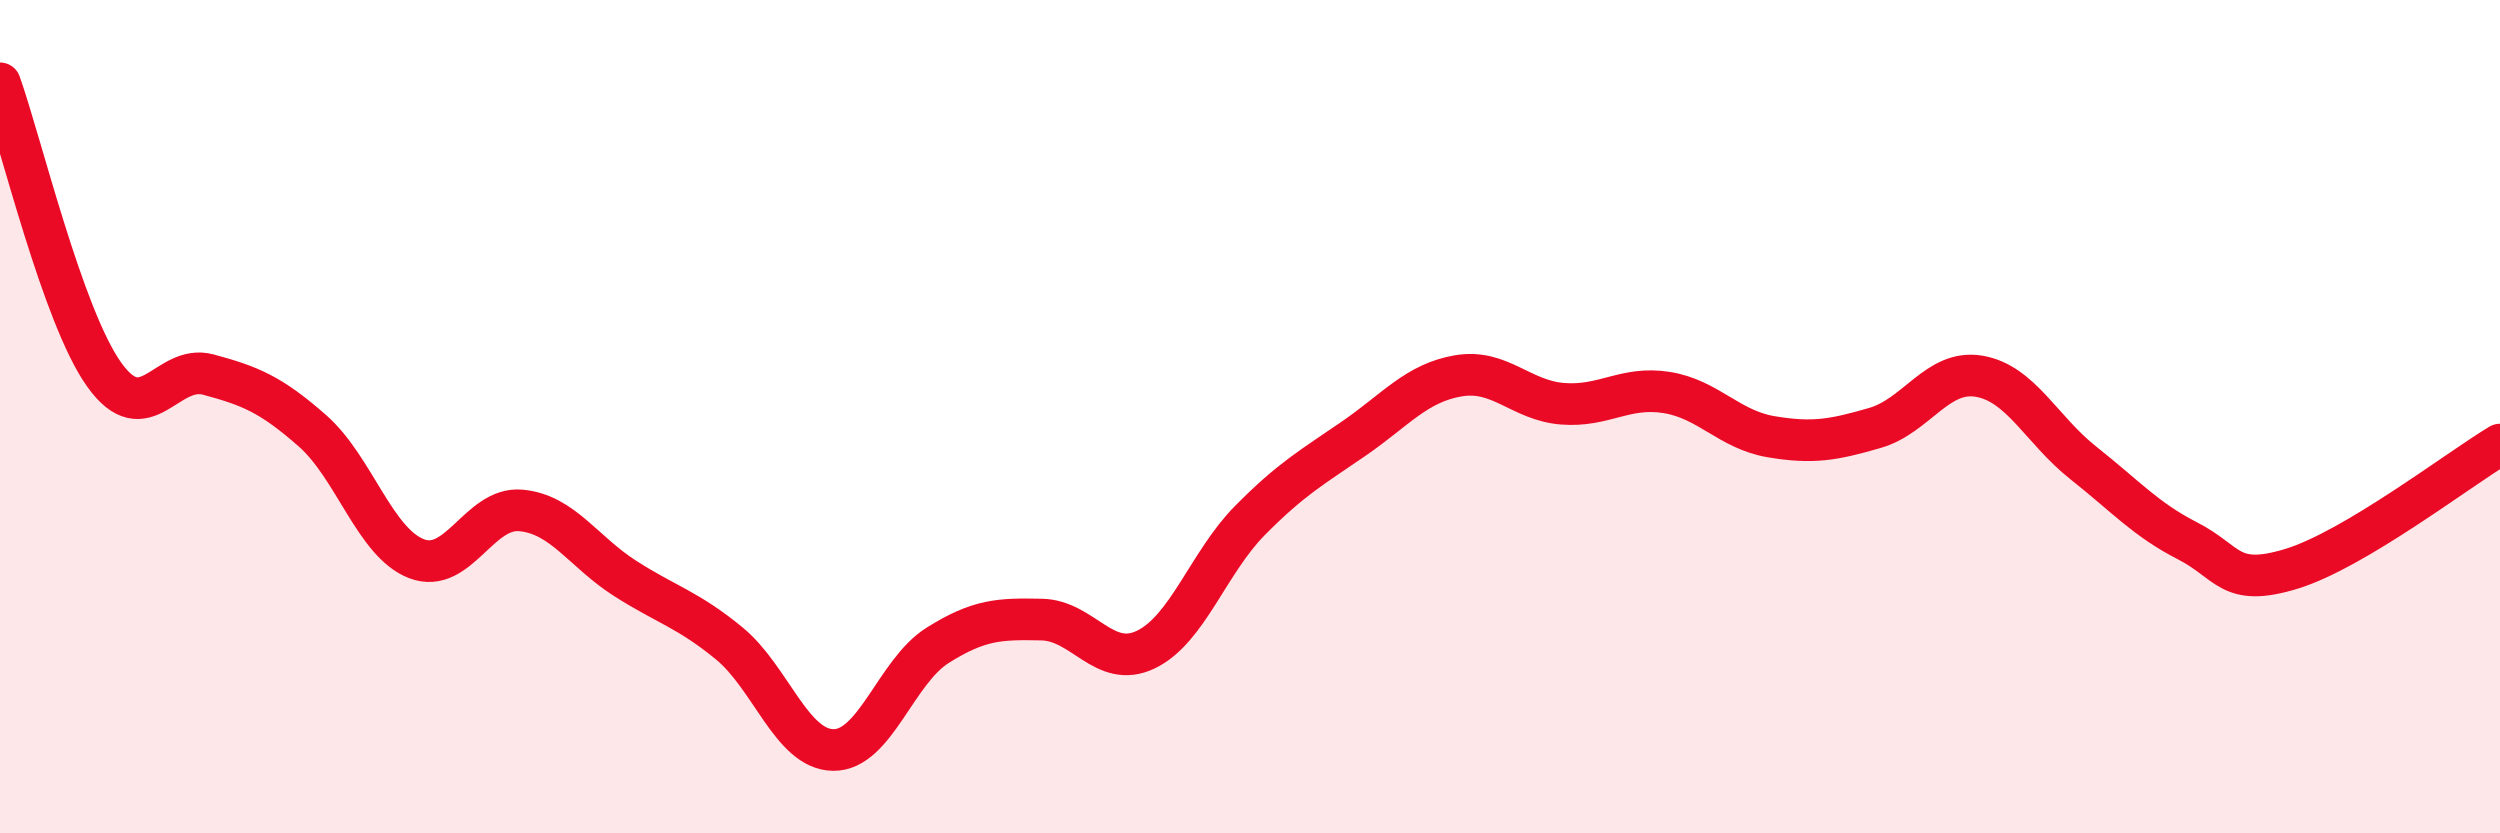 
    <svg width="60" height="20" viewBox="0 0 60 20" xmlns="http://www.w3.org/2000/svg">
      <path
        d="M 0,2 C 0.5,3.4 1.5,7.59 2.5,8.99 C 3.5,10.39 4,8.72 5,8.99 C 6,9.26 6.5,9.46 7.5,10.34 C 8.5,11.22 9,13.03 10,13.41 C 11,13.79 11.5,12.16 12.5,12.25 C 13.5,12.34 14,13.24 15,13.88 C 16,14.52 16.5,14.62 17.5,15.44 C 18.5,16.26 19,17.99 20,18 C 21,18.01 21.5,16.12 22.5,15.49 C 23.5,14.86 24,14.85 25,14.87 C 26,14.89 26.5,16.07 27.5,15.59 C 28.5,15.11 29,13.5 30,12.49 C 31,11.48 31.5,11.21 32.5,10.52 C 33.5,9.83 34,9.19 35,9.02 C 36,8.85 36.5,9.61 37.5,9.69 C 38.5,9.77 39,9.26 40,9.42 C 41,9.58 41.5,10.31 42.5,10.48 C 43.5,10.65 44,10.56 45,10.27 C 46,9.98 46.5,8.86 47.5,9.03 C 48.5,9.2 49,10.32 50,11.11 C 51,11.9 51.5,12.47 52.5,12.98 C 53.5,13.49 53.5,14.11 55,13.65 C 56.5,13.19 59,11.27 60,10.67L60 20L0 20Z"
        fill="#EB0A25"
        opacity="0.1"
        stroke-linecap="round"
        stroke-linejoin="round"
      />
      <path
        d="M 0,2 C 0.5,3.4 1.5,7.59 2.5,8.99 C 3.5,10.39 4,8.72 5,8.99 C 6,9.26 6.5,9.46 7.5,10.34 C 8.5,11.22 9,13.03 10,13.41 C 11,13.79 11.5,12.16 12.5,12.25 C 13.5,12.34 14,13.24 15,13.88 C 16,14.52 16.5,14.62 17.5,15.44 C 18.5,16.26 19,17.99 20,18 C 21,18.01 21.5,16.12 22.5,15.49 C 23.5,14.86 24,14.85 25,14.87 C 26,14.89 26.5,16.07 27.5,15.59 C 28.5,15.11 29,13.5 30,12.49 C 31,11.48 31.5,11.21 32.5,10.52 C 33.5,9.83 34,9.19 35,9.02 C 36,8.85 36.5,9.61 37.5,9.69 C 38.5,9.77 39,9.26 40,9.42 C 41,9.58 41.5,10.31 42.5,10.48 C 43.5,10.65 44,10.56 45,10.27 C 46,9.98 46.5,8.86 47.5,9.03 C 48.5,9.2 49,10.32 50,11.11 C 51,11.9 51.5,12.47 52.5,12.98 C 53.5,13.49 53.5,14.11 55,13.65 C 56.5,13.19 59,11.27 60,10.67"
        stroke="#EB0A25"
        stroke-width="1"
        fill="none"
        stroke-linecap="round"
        stroke-linejoin="round"
      />
    </svg>
  